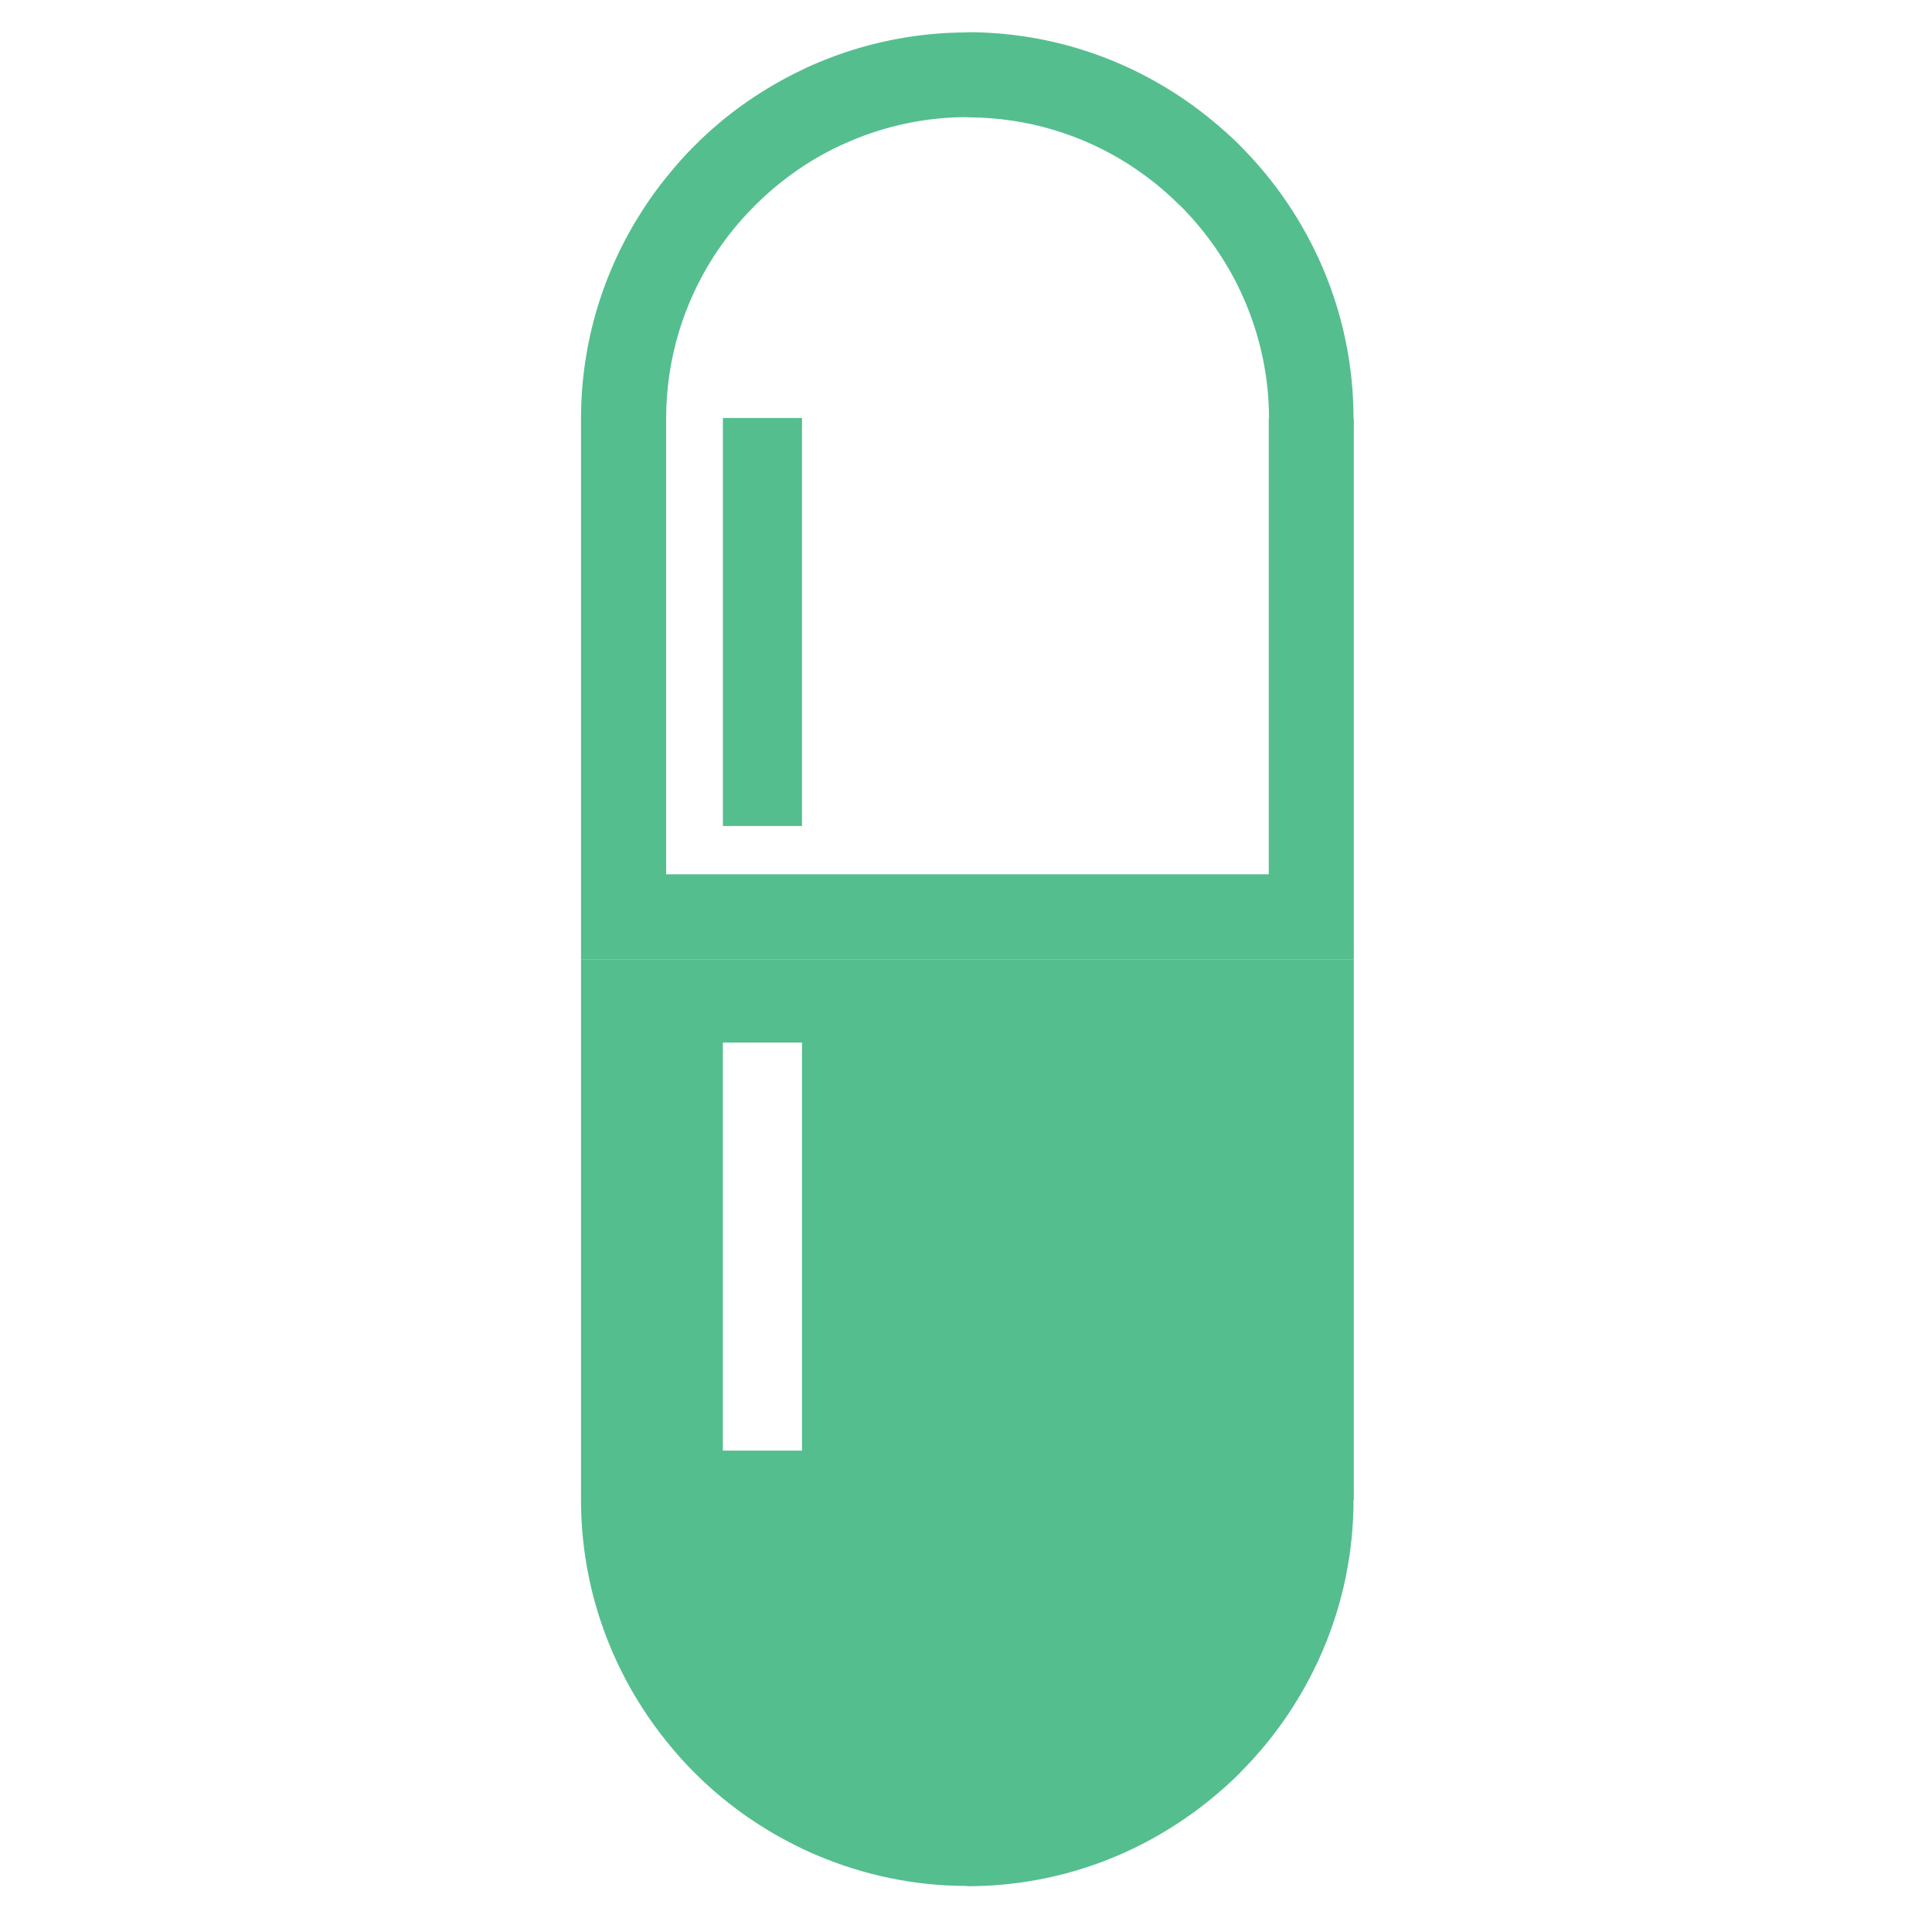 <?xml version="1.0" encoding="utf-8"?>
<!-- Generator: Adobe Illustrator 16.0.0, SVG Export Plug-In . SVG Version: 6.00 Build 0)  -->
<!DOCTYPE svg PUBLIC "-//W3C//DTD SVG 1.1//EN" "http://www.w3.org/Graphics/SVG/1.1/DTD/svg11.dtd">
<svg version="1.1" id="Layer_1" xmlns="http://www.w3.org/2000/svg" xmlns:xlink="http://www.w3.org/1999/xlink" x="0px" y="0px"
	 width="60px" height="60px" viewBox="0 0 60 60" enable-background="new 0 0 60 60" xml:space="preserve">
<path fill="#55BE8E" d="M39.402,27.15V13v-0.003h0.008c0-1.282-0.267-2.508-0.742-3.629c-0.087-0.204-0.168-0.382-0.25-0.542
	c-0.451-0.896-1.048-1.721-1.762-2.437l-0.004,0.002l-0.004-0.004c-0.25-0.249-0.502-0.474-0.746-0.673
	c-0.26-0.21-0.534-0.405-0.82-0.593c-1.456-0.937-3.186-1.477-5.04-1.477h-0.008V3.638c-1.279,0-2.506,0.266-3.625,0.742
	c-0.206,0.086-0.385,0.17-0.541,0.249c-0.896,0.448-1.717,1.049-2.435,1.764l-0.001,0.005c-0.252,0.25-0.477,0.502-0.675,0.748
	c-0.208,0.255-0.405,0.532-0.591,0.816c-0.935,1.457-1.478,3.186-1.478,5.04v14.15H39.402L39.402,27.15z M42.044,13v15.467v1.322
	h-1.318H19.364h-1.32v-1.322V13c0-2.371,0.699-4.59,1.903-6.46c0.23-0.361,0.484-0.711,0.756-1.046
	c0.283-0.351,0.57-0.676,0.86-0.963l0.004-0.004c0.898-0.903,1.953-1.666,3.125-2.252c0.246-0.125,0.475-0.232,0.686-0.319
	c1.431-0.607,3.008-0.947,4.657-0.949V1h0.008c2.373,0,4.591,0.7,6.462,1.906c0.357,0.231,0.709,0.484,1.045,0.758
	c0.351,0.283,0.673,0.568,0.963,0.858l0.006,0.005v0.005c0.903,0.903,1.667,1.957,2.251,3.121c0.122,0.244,0.228,0.472,0.317,0.682
	c0.609,1.434,0.948,3.01,0.948,4.662h0.007L42.044,13L42.044,13z"/>
<path fill="#55BE8E" d="M42.044,46.577V31.11v-1.321h-1.318H19.364h-1.32v1.321v15.467c0,2.371,0.699,4.592,1.903,6.462
	c0.23,0.359,0.484,0.71,0.756,1.047c0.283,0.352,0.57,0.673,0.86,0.961l0.004,0.004c0.898,0.902,1.953,1.666,3.125,2.252
	c0.246,0.125,0.475,0.231,0.686,0.317c1.431,0.608,3.008,0.95,4.657,0.95v0.008h0.008c2.373,0,4.591-0.696,6.462-1.906
	c0.357-0.229,0.709-0.483,1.045-0.755c0.351-0.284,0.673-0.571,0.963-0.86l0.006-0.006v-0.009c0.903-0.899,1.667-1.954,2.251-3.118
	c0.122-0.243,0.228-0.473,0.317-0.683c0.609-1.433,0.948-3.008,0.948-4.661h0.007L42.044,46.577L42.044,46.577L42.044,46.577z
	 M22.45,32.377h2.457v12.672H22.45V32.377L22.45,32.377z"/>
<polygon fill="#55BE8E" points="22.45,12.981 24.907,12.981 24.907,25.653 22.45,25.653 "/>
</svg>
